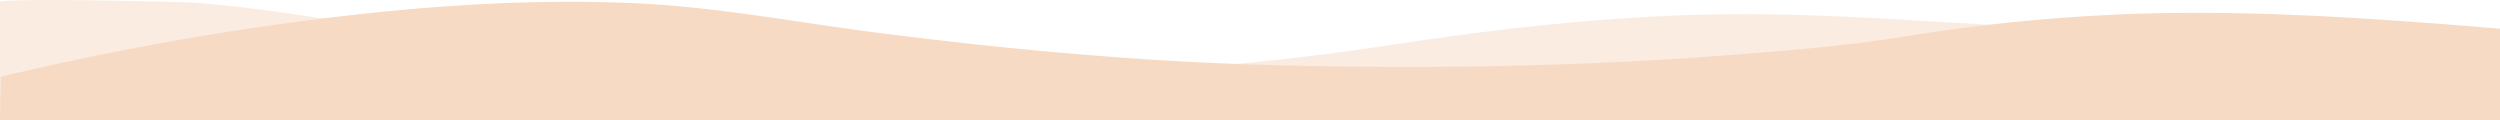 <svg xmlns="http://www.w3.org/2000/svg" viewBox="0 0 1692 81.4"><defs><style>.cls-1,.cls-2{fill:#f7dac4;}.cls-1{opacity:0.5;}</style></defs><title>02</title><g id="Layer_2" data-name="Layer 2"><g id="Layer_1-2" data-name="Layer 1"><g id="_02" data-name="02"><path class="cls-1" d="M0,1.4c0-3,122.1-.3,132.1.47C208.34,7.7,282.13,25.3,357.43,36Q429.09,46.16,501,54.4s134,1,160,0c93.49-3.6,189-9.89,281.43-24.14,70-10.79,142.2-18.78,213.71-20.45,73-1.7,145.84,5,218.73,8.41q66.57,3.06,133.13,6.18l-116,30-353,8-566,7-287-17L9,81.4H0Z"/><path class="cls-2" d="M0,81.4H1692v-62c-88.14-7.21-177.69-13.71-266-9.24a1251.78,1251.78,0,0,0-137.4,14.58c-37.44,6.08-75.17,9.17-113.08,12.16C1072.67,45,968.07,46.78,865,44.17,778.27,42,692,34.44,606,23.68,546.07,16.54,487.6,4.56,427,2.07,348.38-1.16,269.68,5.29,191.85,16,127.49,24.77,63.72,37,.5,51.9Z"/></g></g></g></svg>